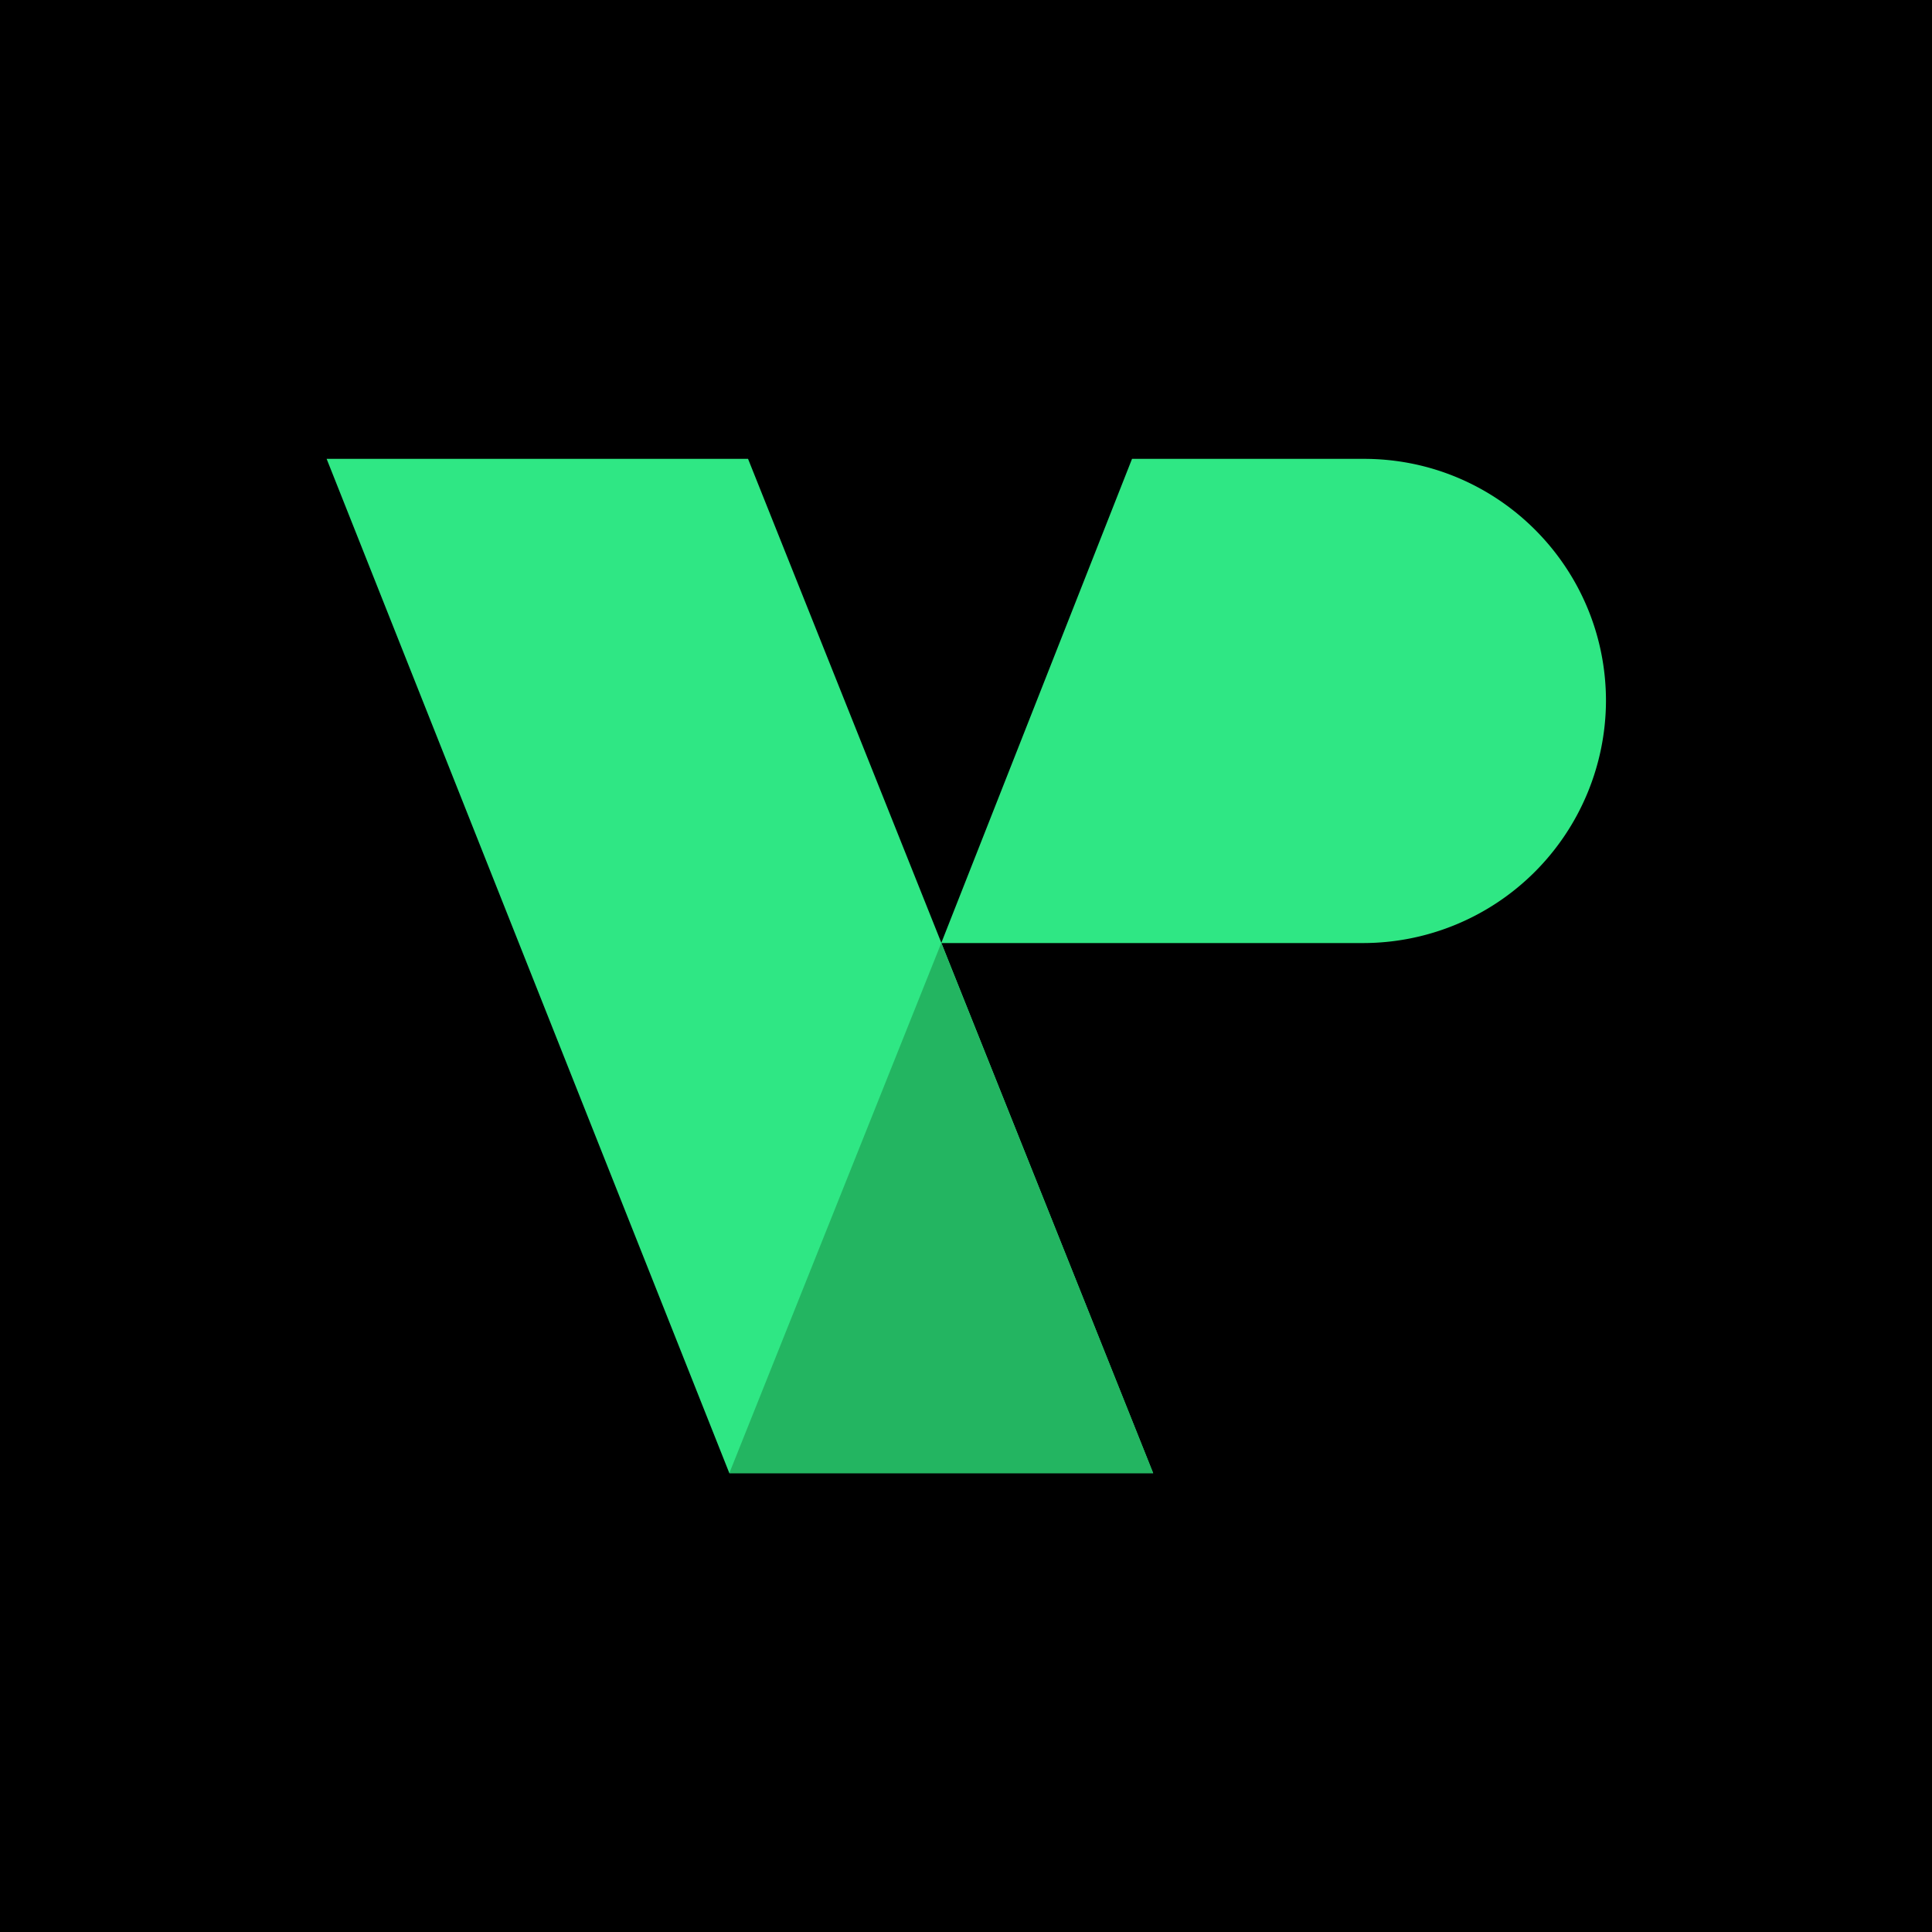 <svg version="1.1" id="Layer_1" xmlns="http://www.w3.org/2000/svg" x="0" y="0" viewBox="0 0 32 32" style="enable-background:new 0 0 32 32" xml:space="preserve"><style>.st0{fill:#2fe784}</style><path d="M0 0h32v32H0z"/><path class="st0" d="M19.1 24.4h-7.02L5.41 7.6h6.98z"/><path style="fill:#23b561" d="M19.1 24.4h-7.02l3.51-8.78"/><path class="st0" d="M22.58 15.62h-6.99l3.16-8.02h3.84c2.22 0 4.01 1.8 4.01 4.01a4.025 4.025 0 0 1-4.02 4.01z"/></svg>